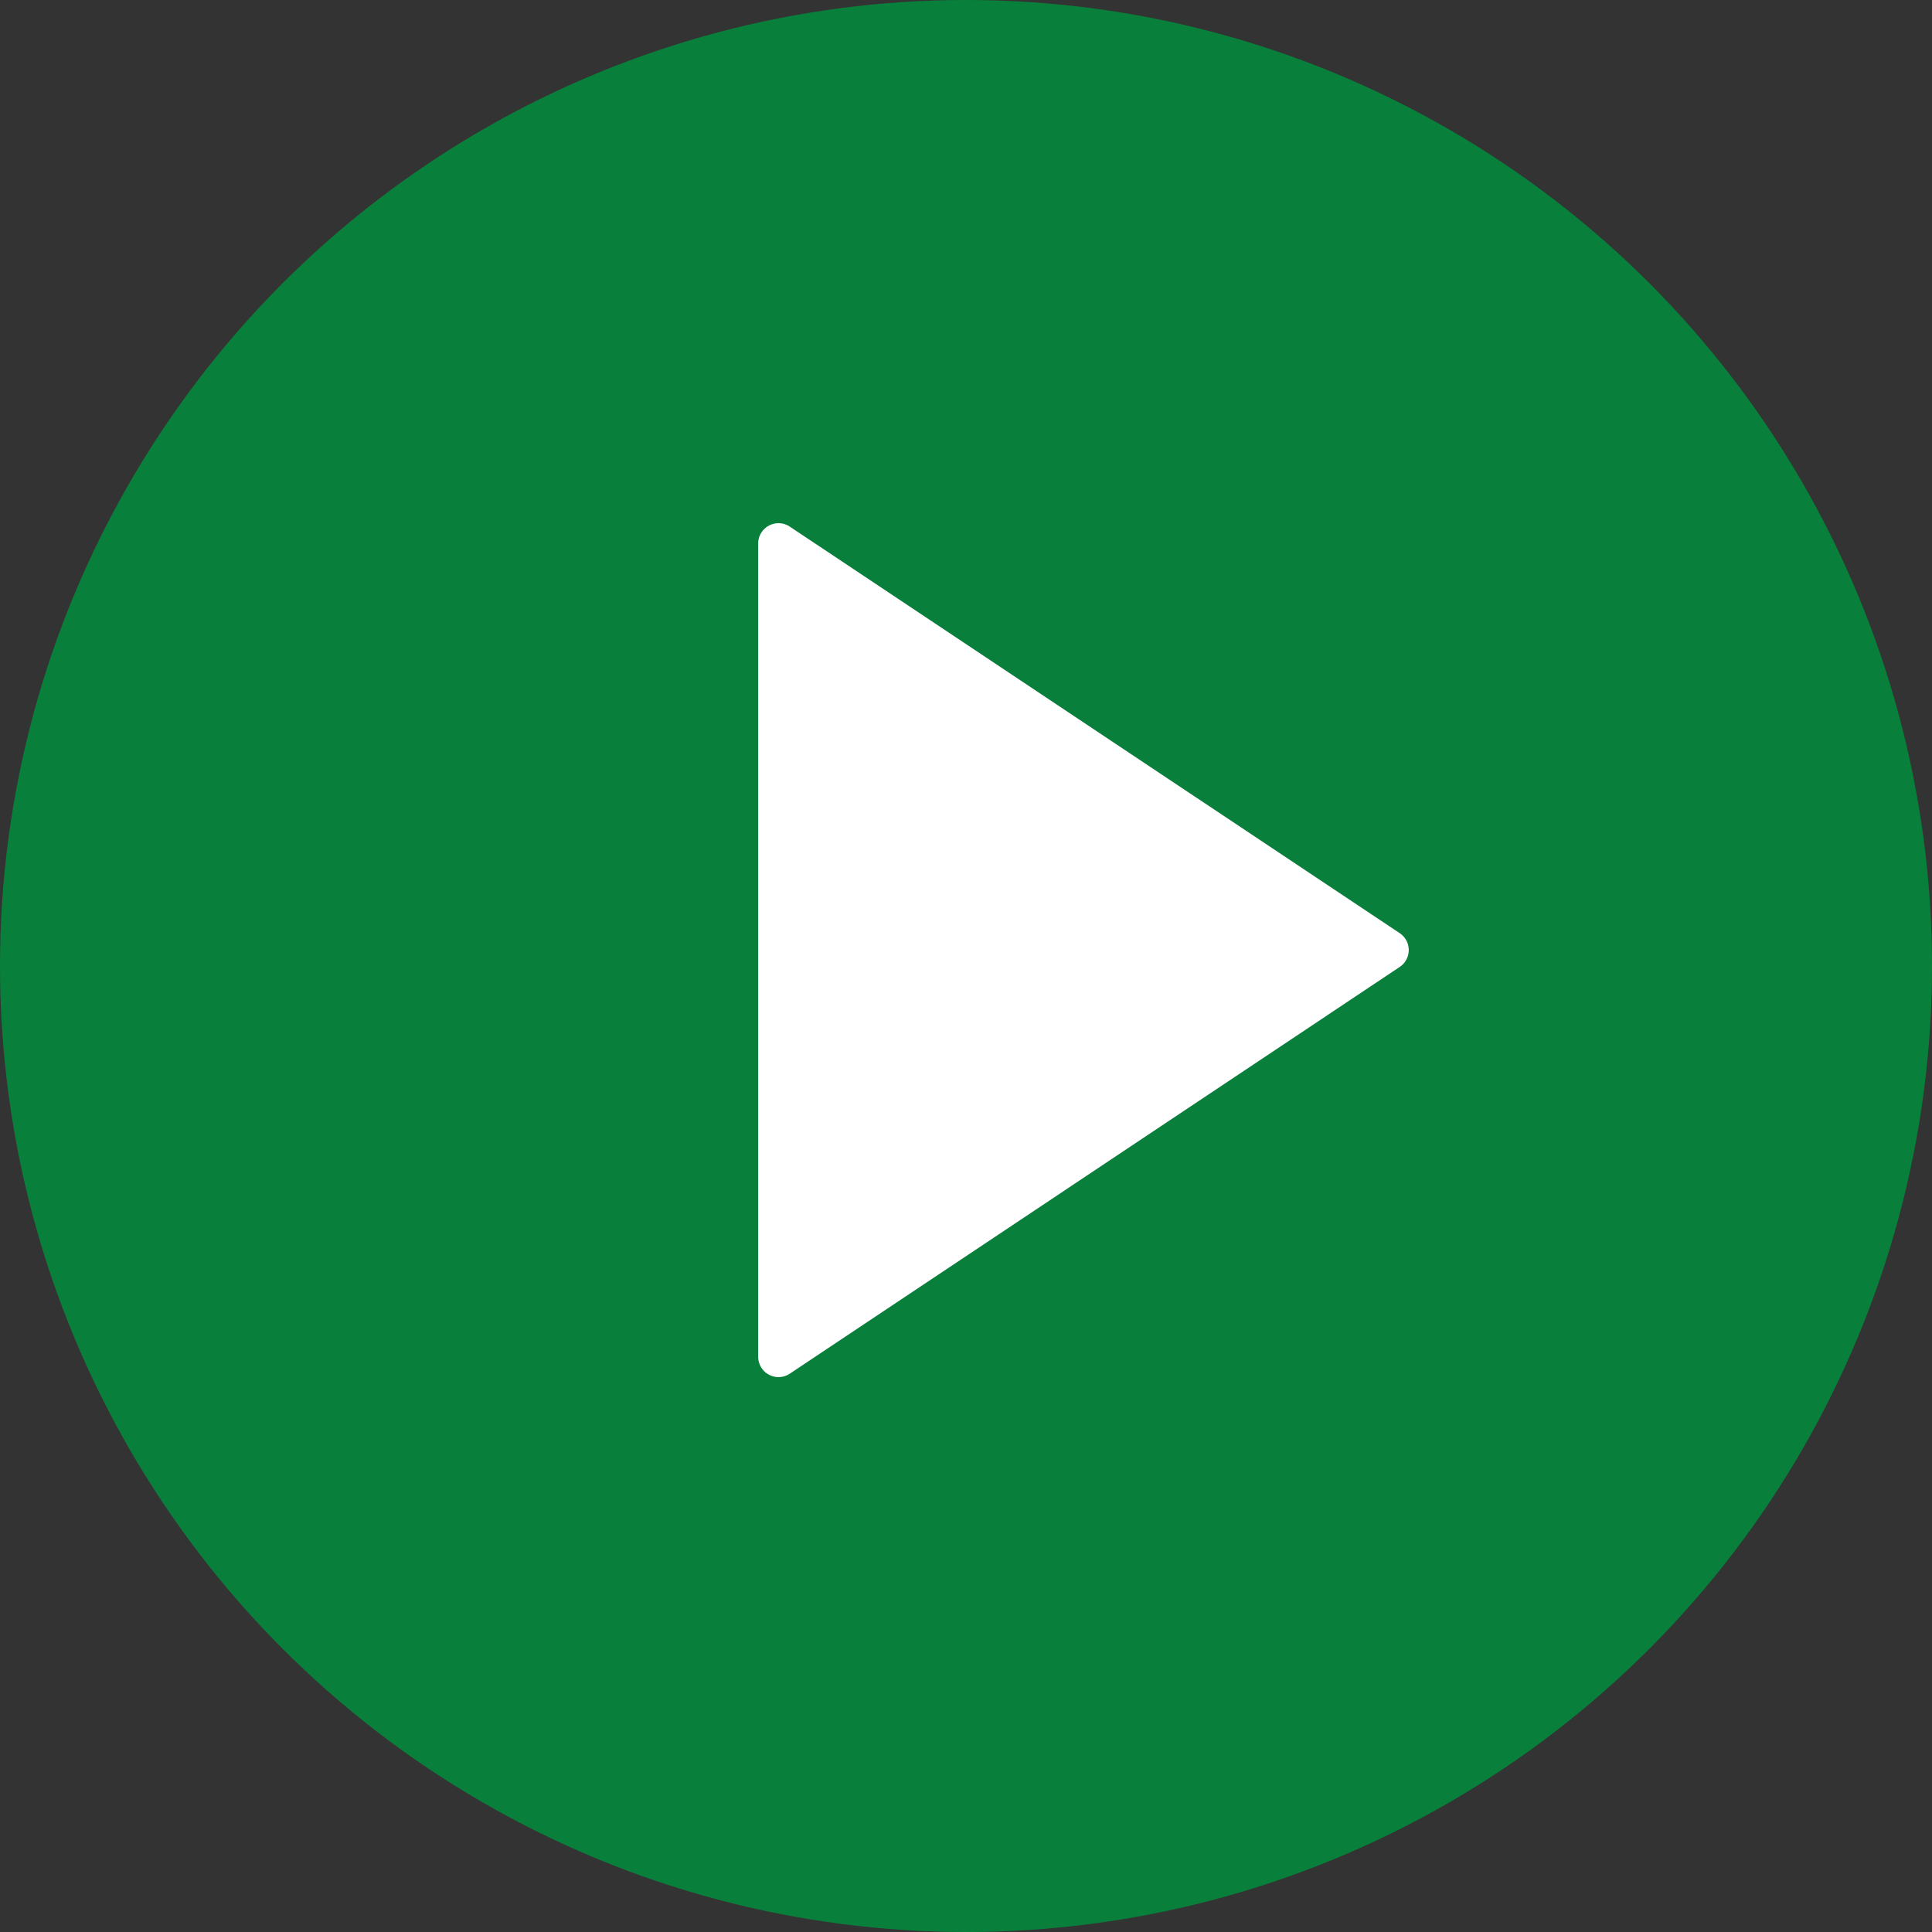 <svg id="sipkaP" xmlns="http://www.w3.org/2000/svg" width="48" height="48" viewBox="0 0 48 48">
  <rect x="0" y="0" width="48" height="48" fill="#333333" stroke="none"/>
  <circle id="Ellipse_10" data-name="Ellipse 10" cx="24" cy="24" r="24" fill="#008F3D" opacity="0.84"/>
  <g id="triangle-left" transform="translate(18.837 13)">
    <path id="Path_122" data-name="Path 122" d="M6.266,3.059a.505.505,0,0,1,.519.025l15.153,10.1a.505.505,0,0,1,0,.84L6.785,24.129A.505.505,0,0,1,6,23.708V3.5A.505.505,0,0,1,6.266,3.059Z" transform="translate(-6 -3)" fill="#fff"/>
  </g>
</svg>
